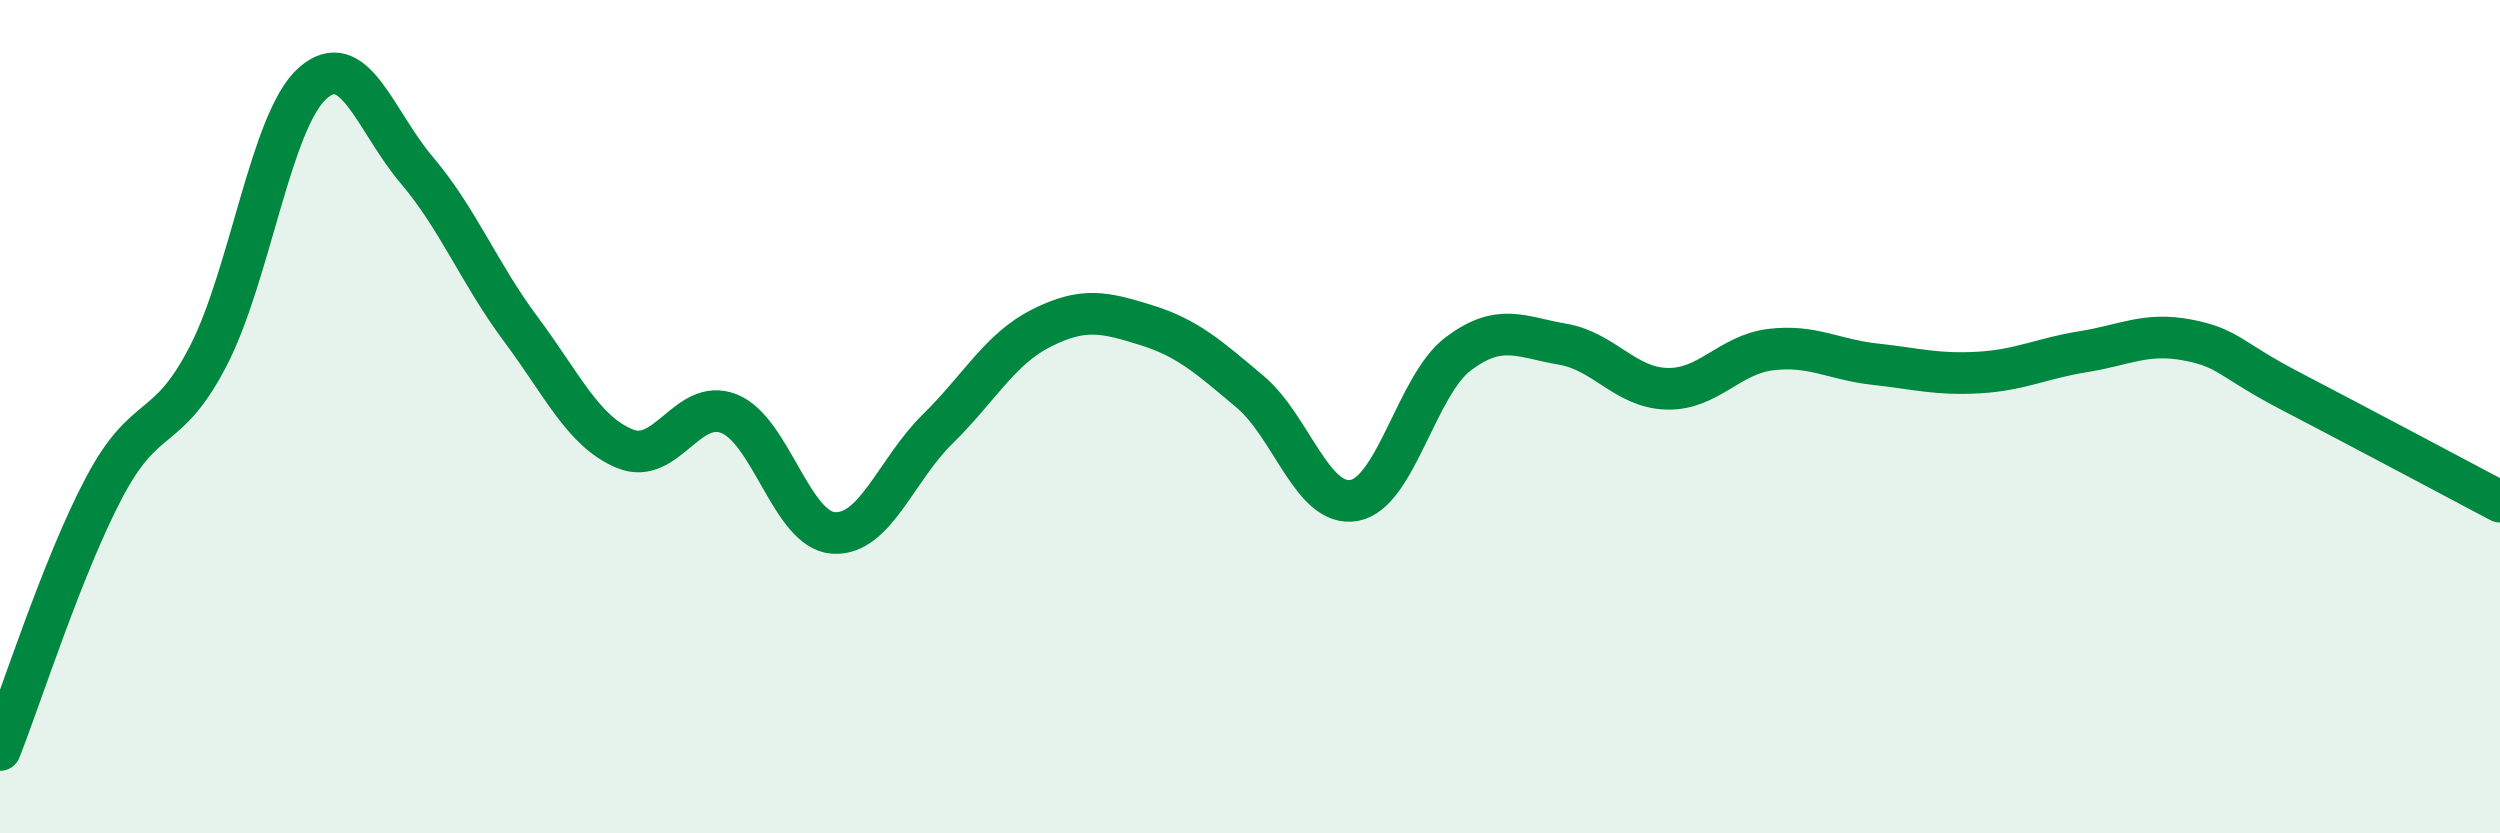 
    <svg width="60" height="20" viewBox="0 0 60 20" xmlns="http://www.w3.org/2000/svg">
      <path
        d="M 0,18 C 0.5,16.74 1.5,13.59 2.5,11.7 C 3.5,9.81 4,10.48 5,8.54 C 6,6.6 6.5,2.89 7.5,2 C 8.5,1.11 9,2.9 10,4.08 C 11,5.26 11.5,6.56 12.5,7.9 C 13.5,9.24 14,10.36 15,10.77 C 16,11.18 16.5,9.53 17.5,9.93 C 18.5,10.33 19,12.72 20,12.79 C 21,12.86 21.5,11.28 22.5,10.3 C 23.5,9.32 24,8.37 25,7.87 C 26,7.37 26.5,7.49 27.5,7.8 C 28.5,8.11 29,8.56 30,9.4 C 31,10.24 31.5,12.19 32.5,12.01 C 33.5,11.83 34,9.24 35,8.49 C 36,7.74 36.5,8.09 37.5,8.26 C 38.5,8.43 39,9.3 40,9.33 C 41,9.36 41.5,8.51 42.5,8.39 C 43.5,8.27 44,8.63 45,8.74 C 46,8.85 46.5,9 47.5,8.94 C 48.5,8.88 49,8.6 50,8.44 C 51,8.28 51.5,7.97 52.5,8.16 C 53.5,8.35 53.5,8.62 55,9.4 C 56.5,10.18 59,11.51 60,12.04L60 20L0 20Z"
        fill="#008740"
        opacity="0.1"
        stroke-linecap="round"
        stroke-linejoin="round"
      />
      <path
        d="M 0,18 C 0.5,16.74 1.5,13.59 2.5,11.7 C 3.5,9.81 4,10.48 5,8.54 C 6,6.6 6.5,2.89 7.5,2 C 8.5,1.11 9,2.9 10,4.08 C 11,5.26 11.5,6.56 12.5,7.9 C 13.5,9.24 14,10.36 15,10.77 C 16,11.18 16.5,9.53 17.5,9.93 C 18.5,10.33 19,12.72 20,12.79 C 21,12.86 21.5,11.28 22.5,10.3 C 23.5,9.32 24,8.37 25,7.87 C 26,7.37 26.5,7.49 27.5,7.8 C 28.5,8.11 29,8.56 30,9.4 C 31,10.24 31.5,12.19 32.5,12.01 C 33.5,11.83 34,9.24 35,8.49 C 36,7.74 36.5,8.09 37.5,8.26 C 38.5,8.43 39,9.3 40,9.33 C 41,9.36 41.5,8.51 42.5,8.39 C 43.5,8.27 44,8.63 45,8.74 C 46,8.85 46.5,9 47.5,8.94 C 48.5,8.88 49,8.6 50,8.44 C 51,8.28 51.5,7.97 52.5,8.16 C 53.5,8.35 53.5,8.62 55,9.4 C 56.5,10.18 59,11.51 60,12.04"
        stroke="#008740"
        stroke-width="1"
        fill="none"
        stroke-linecap="round"
        stroke-linejoin="round"
      />
    </svg>
  